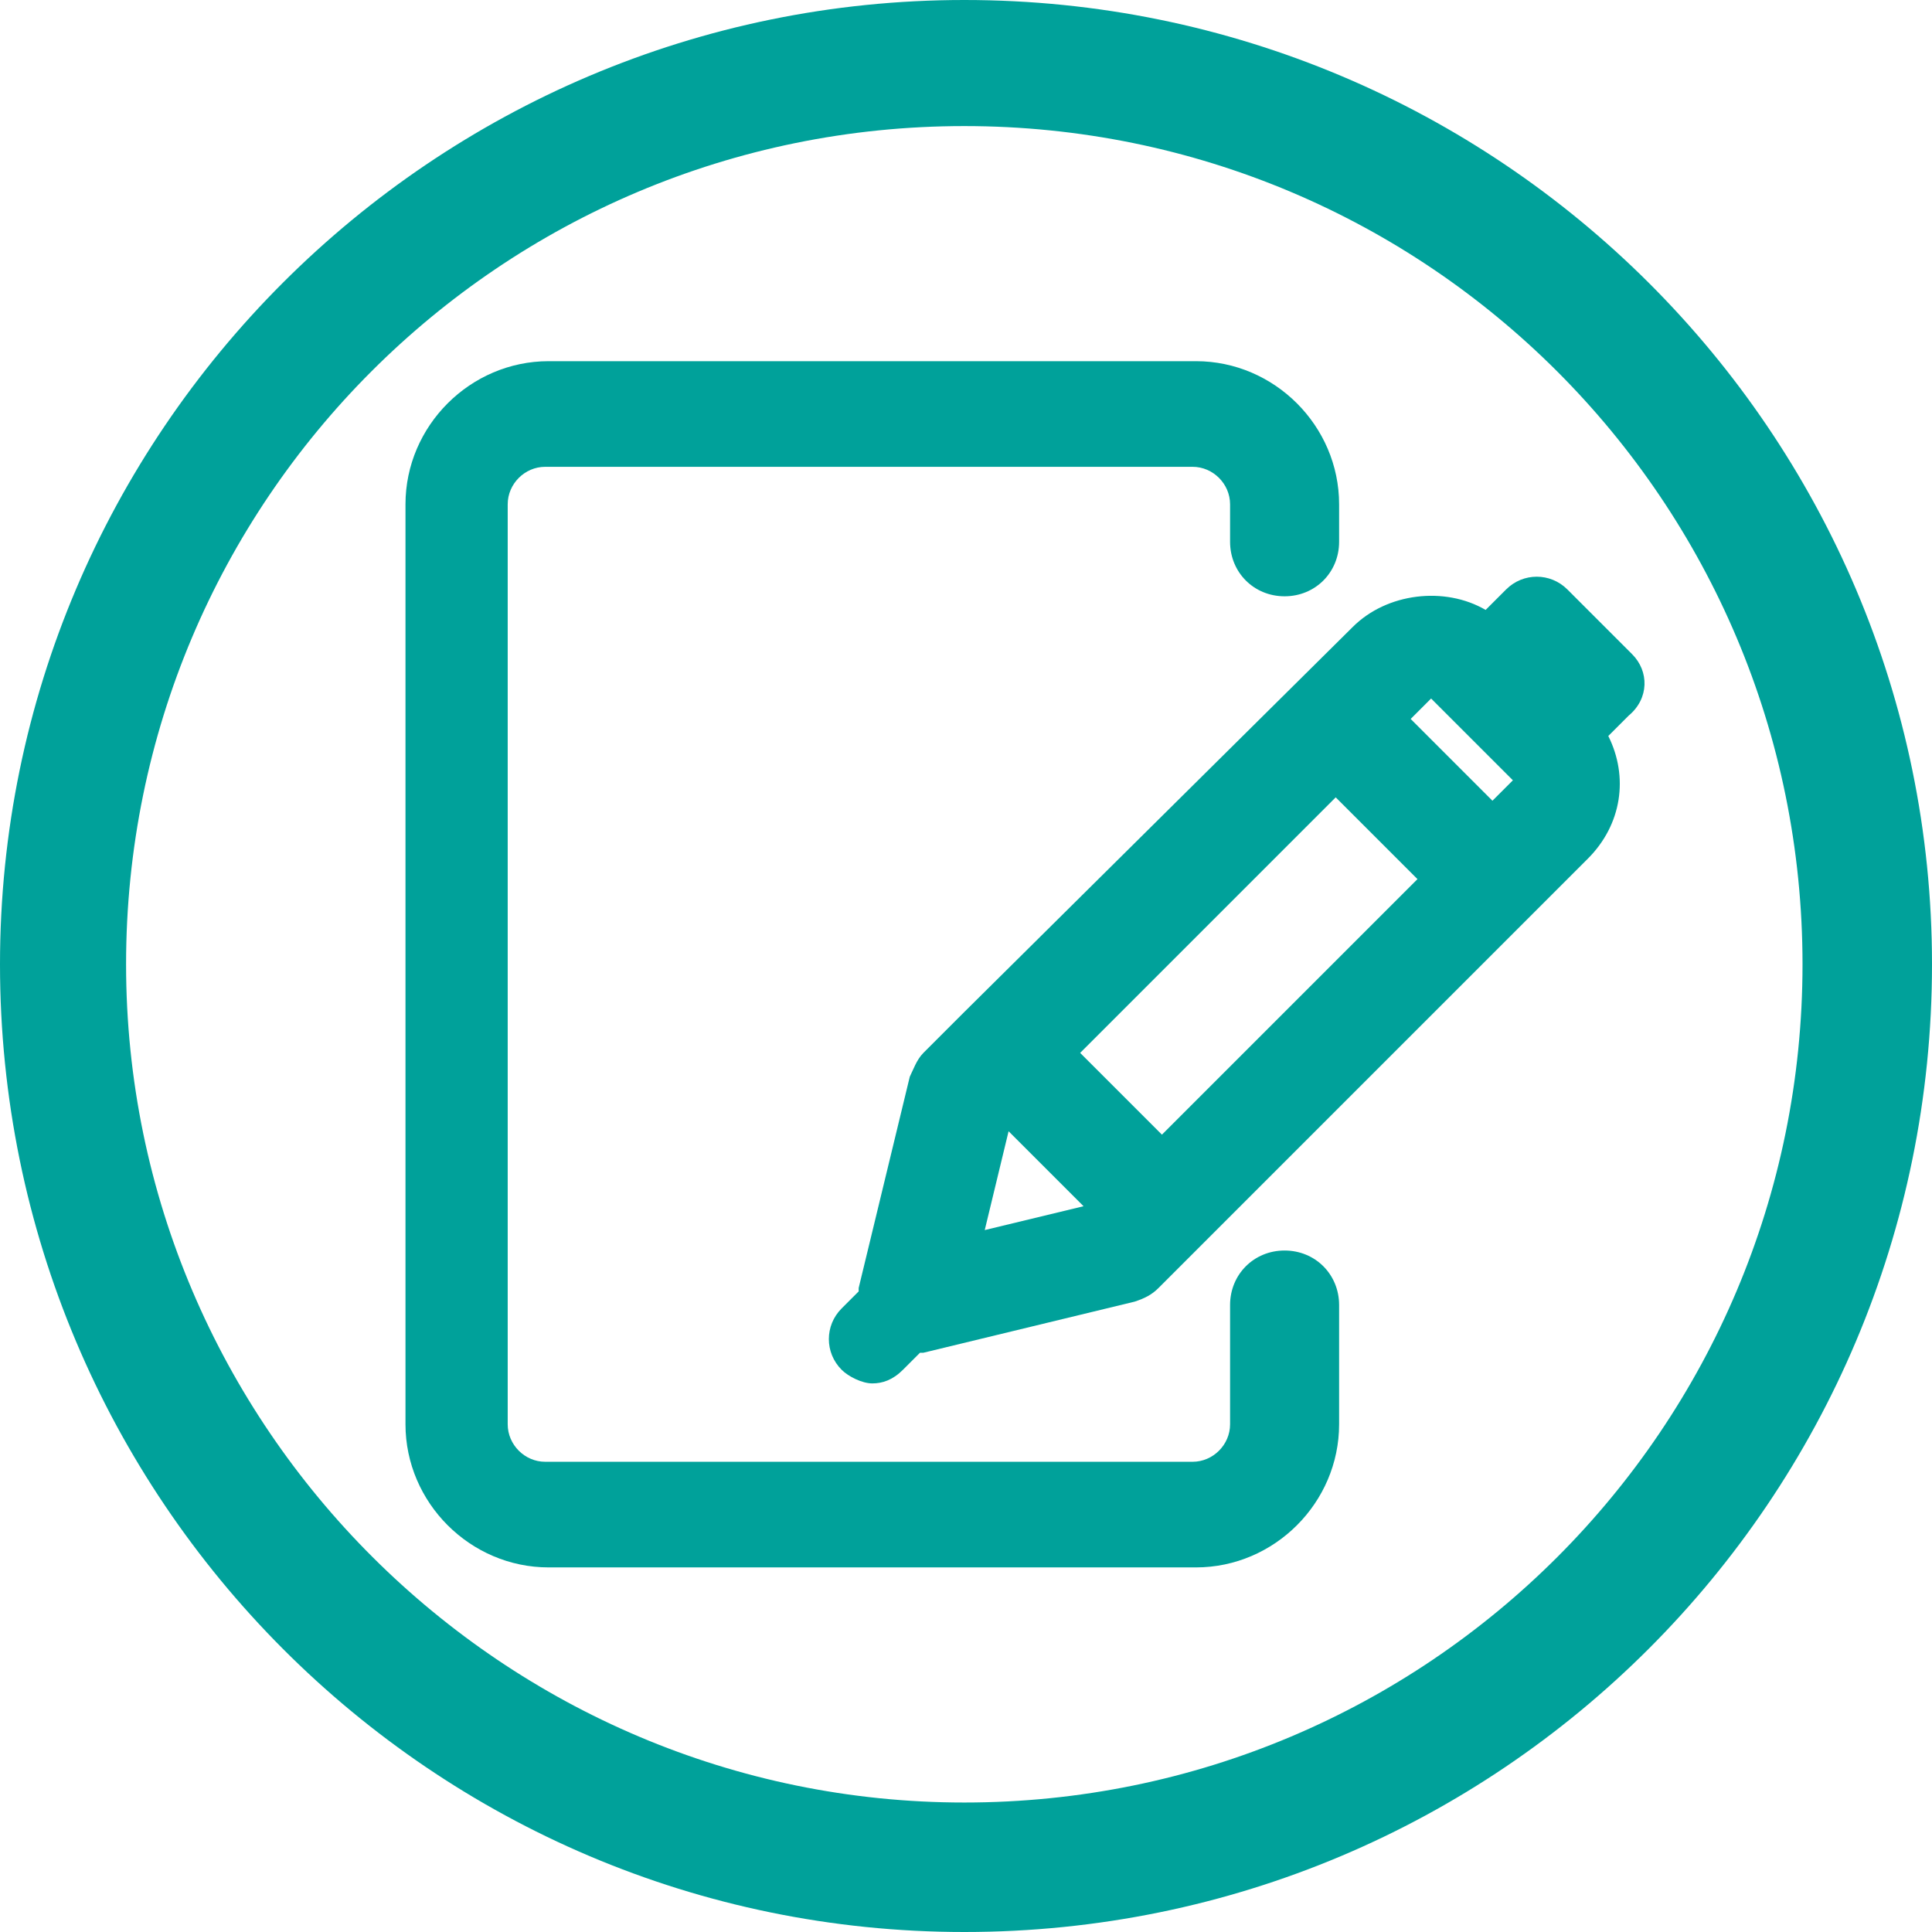 <?xml version="1.0" encoding="utf-8"?>
<!-- Generator: Adobe Illustrator 27.9.0, SVG Export Plug-In . SVG Version: 6.00 Build 0)  -->
<svg version="1.1" id="Capa_1" xmlns="http://www.w3.org/2000/svg" xmlns:xlink="http://www.w3.org/1999/xlink" x="0px" y="0px"
	 viewBox="0 0 56.7 56.7" style="enable-background:new 0 0 56.7 56.7;" xml:space="preserve">
<style type="text/css">
	.st0{fill:#00A19A;}
</style>
<g>
	<path class="st0" d="M28.3,0C12.7,0,0,12.7,0,28.3C0,44,12.7,56.7,28.3,56.7C44,56.7,56.7,44,56.7,28.3C56.7,12.7,44,0,28.3,0z
		 M28.3,52.9c-13.5,0-24.6-11-24.6-24.6s11-24.6,24.6-24.6s24.6,11,24.6,24.6S41.9,52.9,28.3,52.9z"/>
	<path class="st0" d="M47.9,19.2L46,17.3c-0.5-0.5-1.3-0.5-1.8,0l-0.6,0.6c-1.2-0.7-2.9-0.5-3.9,0.5L28.3,29.7c0,0,0,0,0,0
		c0,0,0,0,0,0l-1.2,1.2c-0.2,0.2-0.3,0.5-0.4,0.7l-1.5,6.2c0,0,0,0.1,0,0.1l-0.5,0.5c-0.5,0.5-0.5,1.3,0,1.8
		c0.2,0.2,0.6,0.4,0.9,0.4s0.6-0.1,0.9-0.4l0.5-0.5c0,0,0.1,0,0.1,0l6.2-1.5c0.3-0.1,0.5-0.2,0.7-0.4l12.6-12.6c1-1,1.2-2.4,0.6-3.6
		l0.6-0.6C48.4,20.5,48.4,19.7,47.9,19.2z M42,20.5l2.4,2.4l-0.6,0.6l-2.4-2.4L42,20.5z M34.1,33.3l-2.4-2.4l7.5-7.5l2.4,2.4
		L34.1,33.3z M29.6,33.2l2.2,2.2l-2.9,0.7L29.6,33.2z"/>
	<path class="st0" d="M37.7,36.7c-0.9,0-1.6,0.7-1.6,1.6v3.5c0,0.6-0.5,1.1-1.1,1.1h-19c-0.6,0-1.1-0.5-1.1-1.1v-27
		c0-0.6,0.5-1.1,1.1-1.1h19c0.6,0,1.1,0.5,1.1,1.1v1.1c0,0.9,0.7,1.6,1.6,1.6s1.6-0.7,1.6-1.6v-1.1c0-2.3-1.9-4.2-4.2-4.2h-19
		c-2.3,0-4.2,1.9-4.2,4.2v27c0,2.3,1.9,4.2,4.2,4.2h19c2.3,0,4.2-1.9,4.2-4.2v-3.5C39.3,37.4,38.6,36.7,37.7,36.7z"/>
</g>
</svg>
